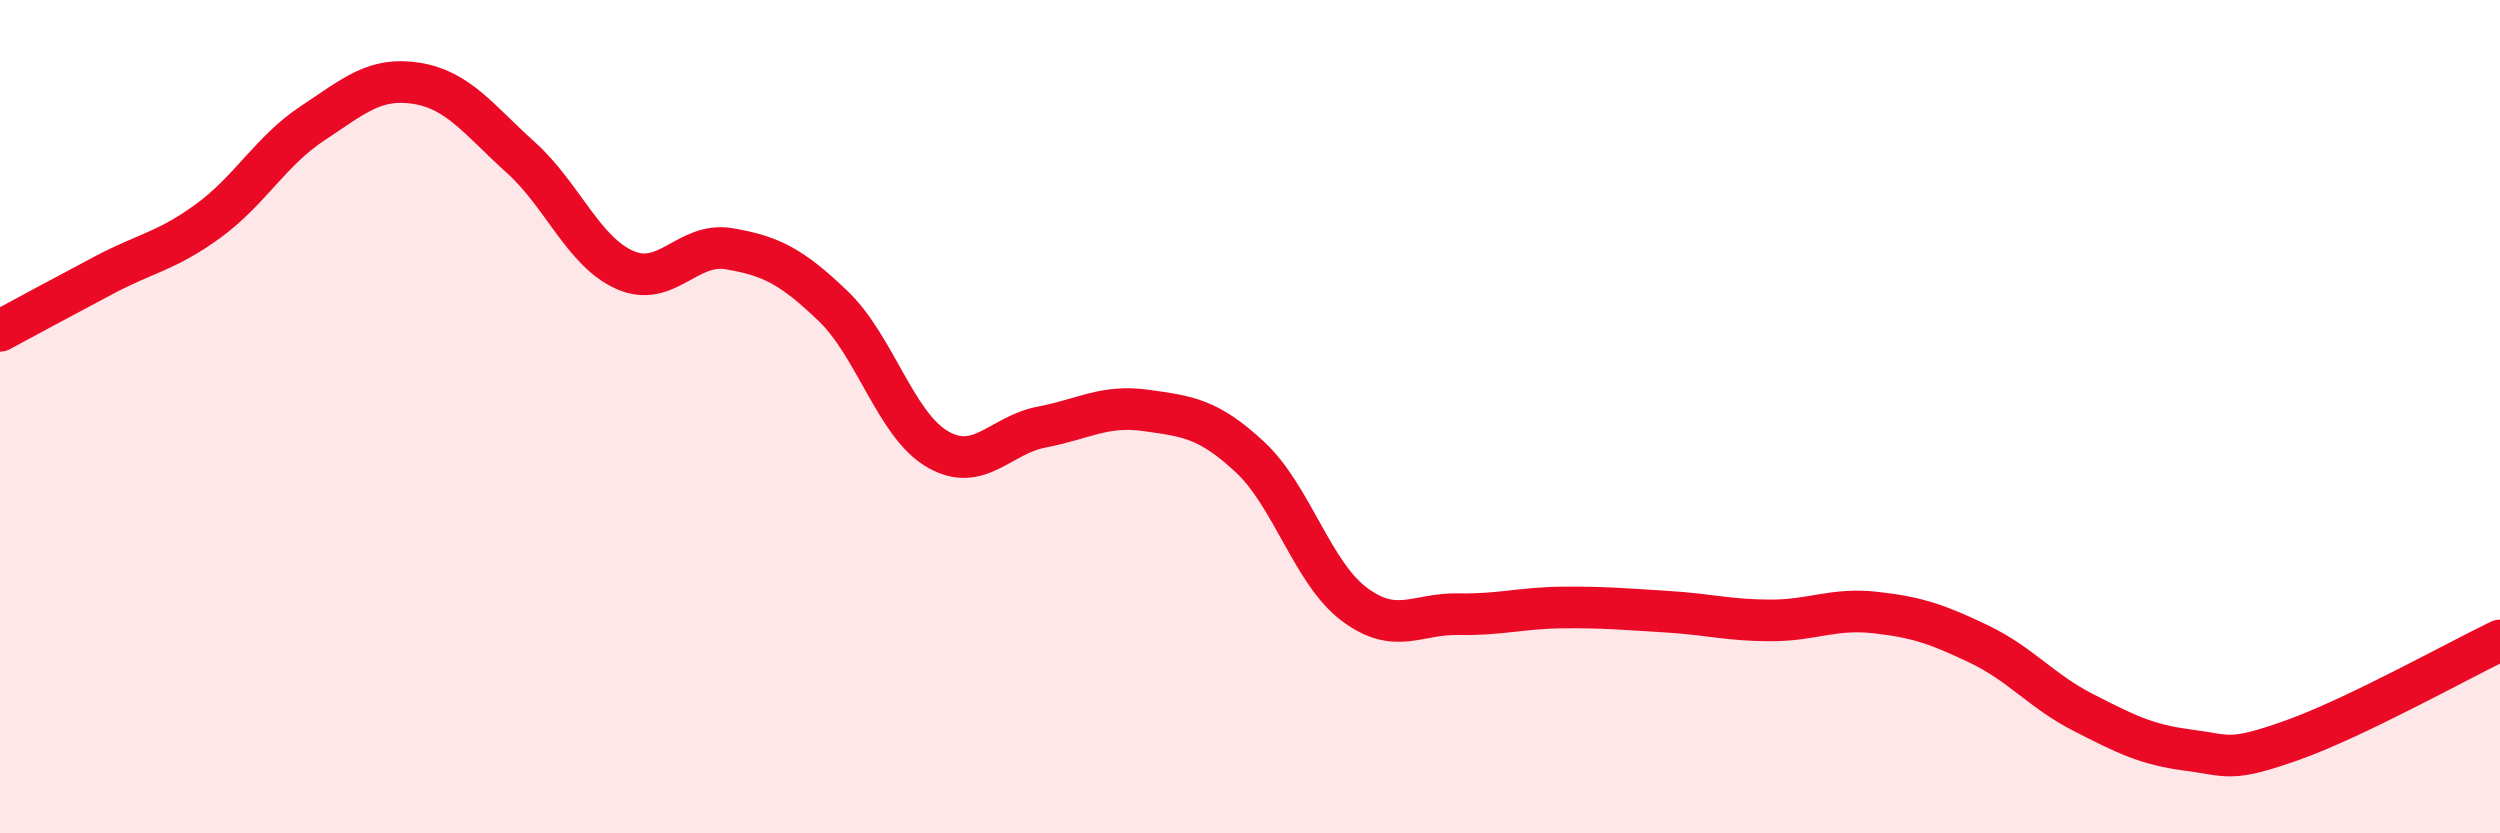 
    <svg width="60" height="20" viewBox="0 0 60 20" xmlns="http://www.w3.org/2000/svg">
      <path
        d="M 0,7.94 C 0.5,7.67 1.5,7.13 2.5,6.6 C 3.5,6.07 4,6.03 5,5.3 C 6,4.57 6.5,3.62 7.5,2.96 C 8.5,2.3 9,1.84 10,2 C 11,2.16 11.5,2.88 12.5,3.78 C 13.5,4.68 14,6.04 15,6.48 C 16,6.92 16.5,5.8 17.5,5.97 C 18.5,6.14 19,6.39 20,7.35 C 21,8.31 21.5,10.2 22.5,10.78 C 23.5,11.36 24,10.44 25,10.25 C 26,10.06 26.5,9.71 27.5,9.85 C 28.5,9.99 29,10.04 30,10.97 C 31,11.9 31.5,13.75 32.5,14.5 C 33.5,15.25 34,14.72 35,14.74 C 36,14.76 36.5,14.59 37.5,14.58 C 38.5,14.57 39,14.62 40,14.68 C 41,14.74 41.5,14.89 42.5,14.89 C 43.5,14.89 44,14.59 45,14.7 C 46,14.81 46.5,14.98 47.5,15.46 C 48.5,15.94 49,16.59 50,17.1 C 51,17.61 51.5,17.87 52.5,18 C 53.5,18.13 53.5,18.3 55,17.77 C 56.5,17.24 59,15.85 60,15.37L60 20L0 20Z"
        fill="#EB0A25"
        opacity="0.1"
        stroke-linecap="round"
        stroke-linejoin="round"
      />
      <path
        d="M 0,7.94 C 0.5,7.67 1.5,7.13 2.5,6.6 C 3.5,6.07 4,6.03 5,5.3 C 6,4.57 6.5,3.62 7.5,2.96 C 8.5,2.3 9,1.84 10,2 C 11,2.16 11.5,2.88 12.5,3.78 C 13.5,4.68 14,6.04 15,6.48 C 16,6.92 16.5,5.8 17.5,5.97 C 18.5,6.14 19,6.39 20,7.35 C 21,8.31 21.5,10.2 22.5,10.78 C 23.5,11.36 24,10.44 25,10.25 C 26,10.06 26.5,9.71 27.5,9.85 C 28.5,9.99 29,10.04 30,10.97 C 31,11.9 31.5,13.75 32.5,14.5 C 33.5,15.25 34,14.72 35,14.74 C 36,14.76 36.5,14.59 37.5,14.58 C 38.5,14.57 39,14.62 40,14.68 C 41,14.74 41.5,14.89 42.5,14.89 C 43.5,14.89 44,14.59 45,14.7 C 46,14.81 46.5,14.98 47.5,15.46 C 48.5,15.94 49,16.59 50,17.1 C 51,17.61 51.5,17.87 52.5,18 C 53.5,18.13 53.5,18.3 55,17.77 C 56.5,17.24 59,15.85 60,15.37"
        stroke="#EB0A25"
        stroke-width="1"
        fill="none"
        stroke-linecap="round"
        stroke-linejoin="round"
      />
    </svg>
  